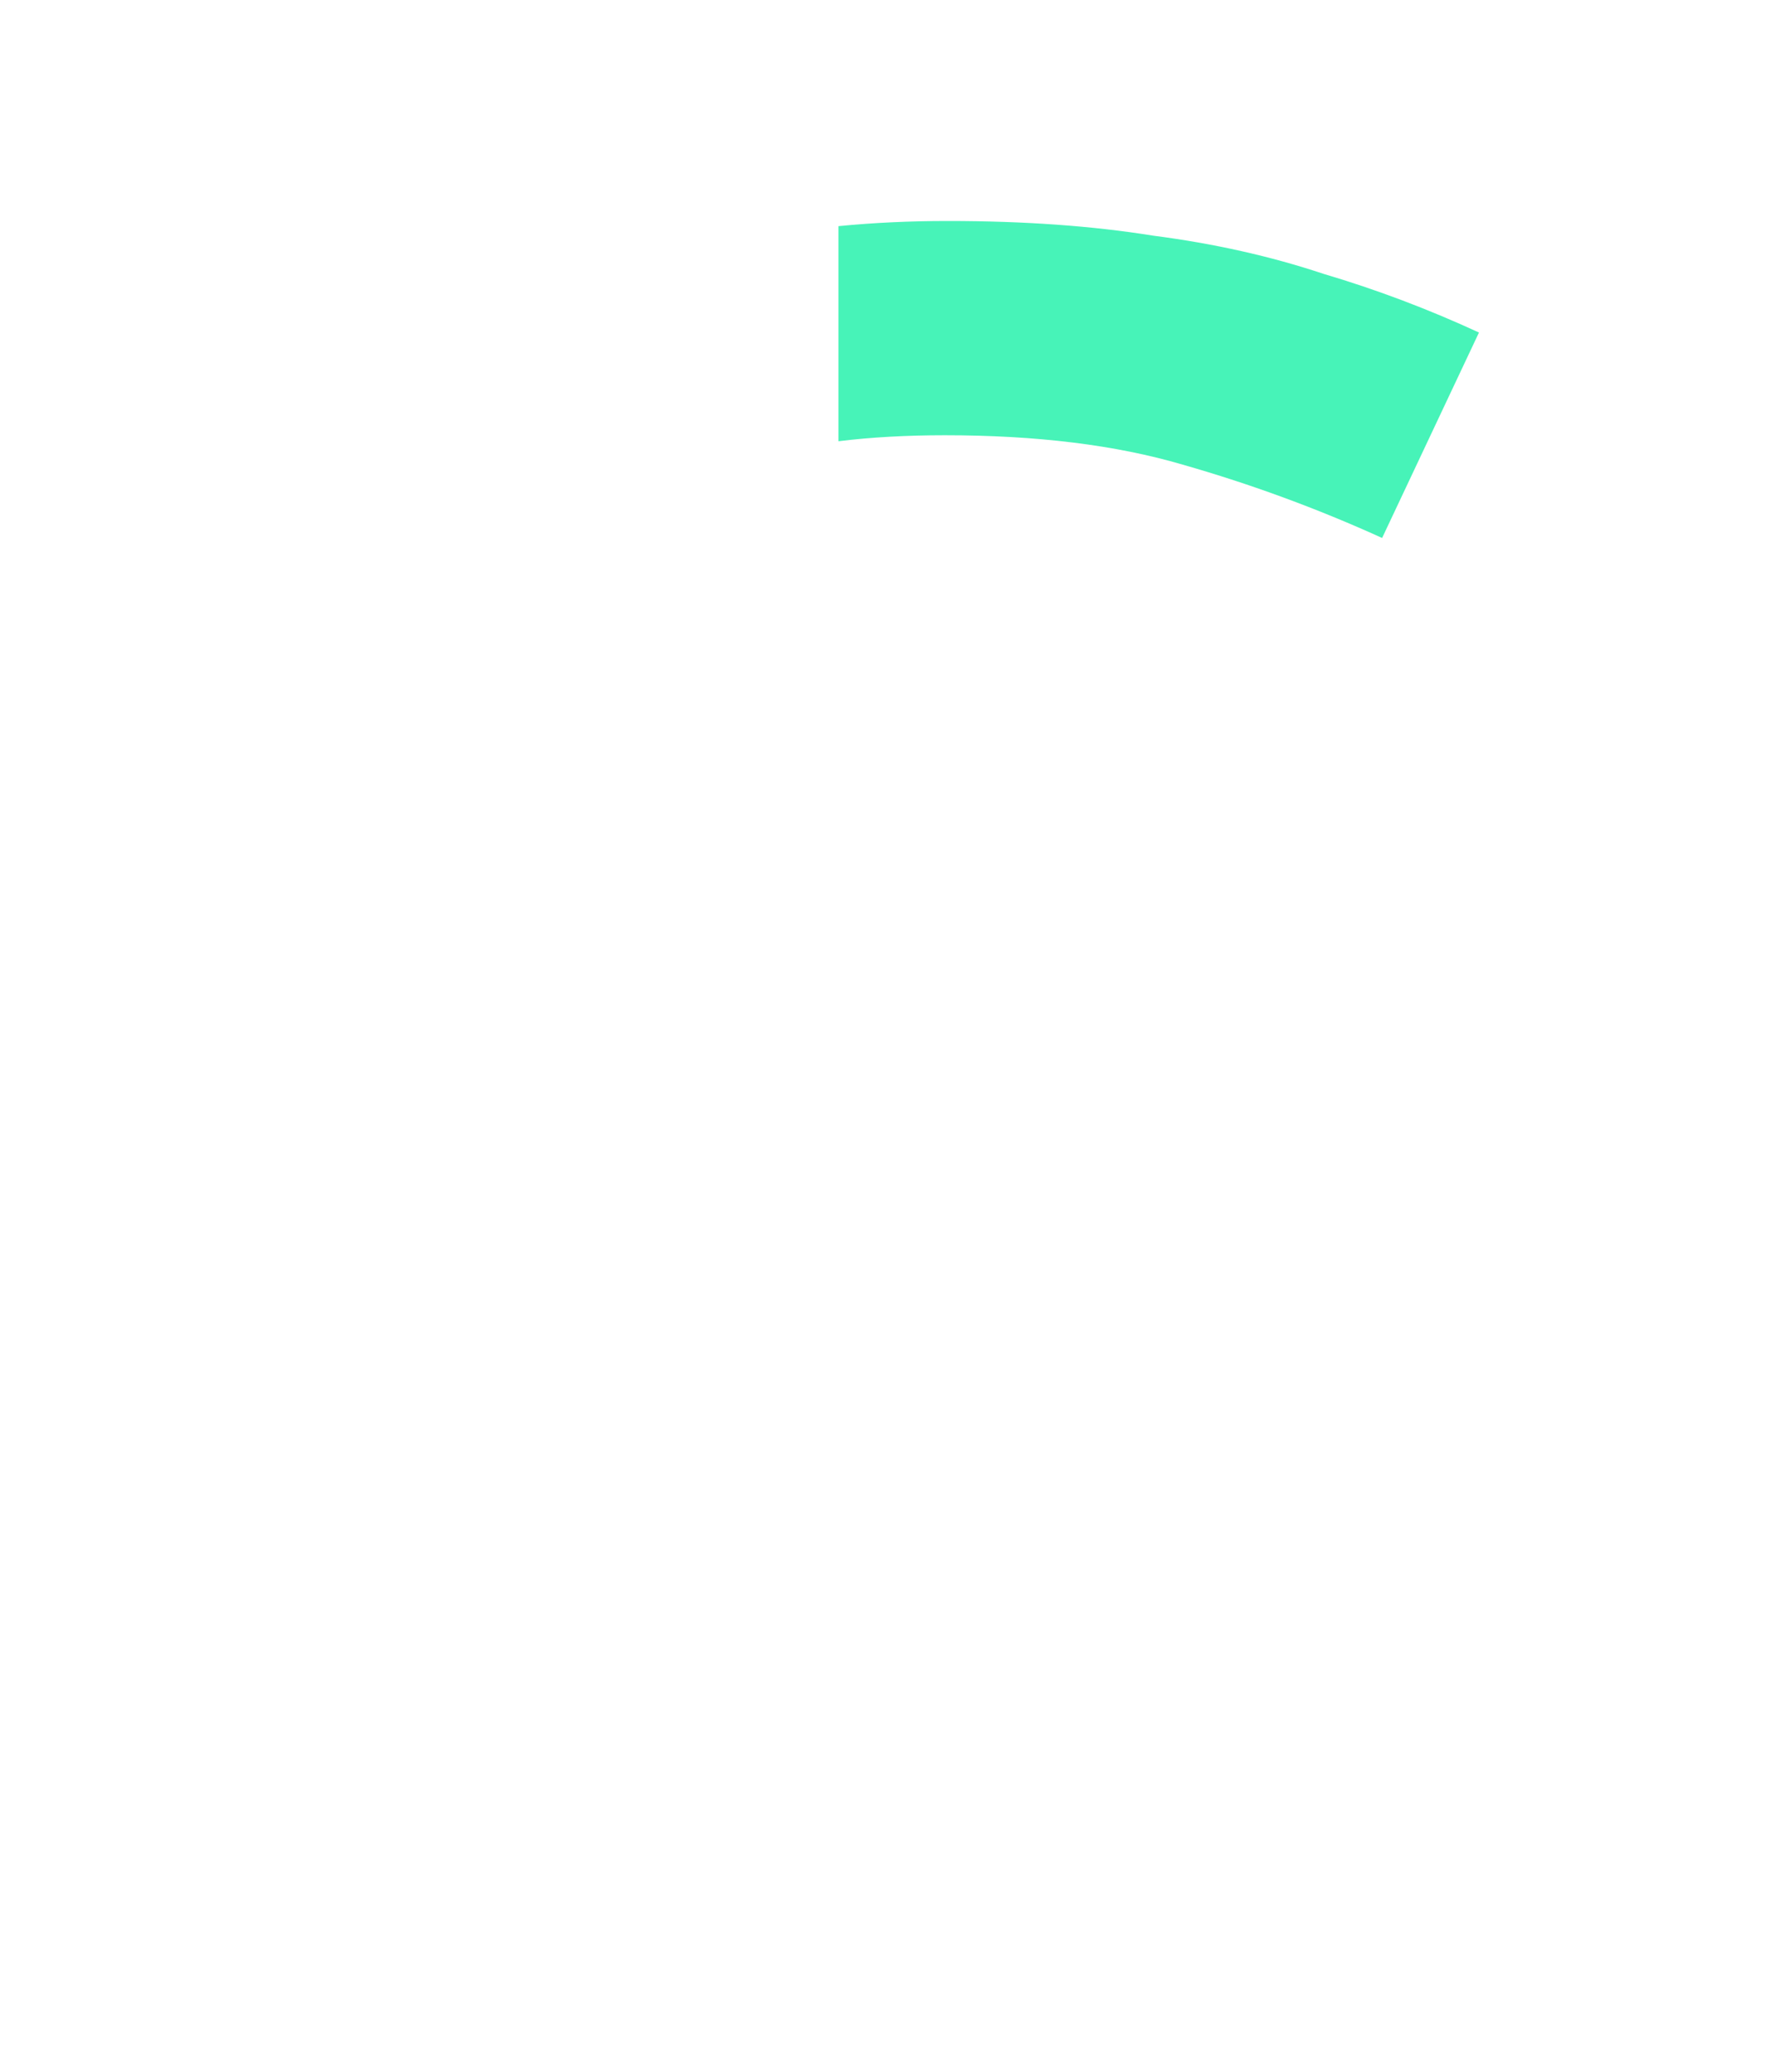 <?xml version="1.0" encoding="UTF-8"?> <svg xmlns="http://www.w3.org/2000/svg" width="640" height="750" viewBox="0 0 640 750" fill="none"> <path fill-rule="evenodd" clip-rule="evenodd" d="M303.5 81.867V159.734C315.229 158.286 328.062 157.562 342 157.562C375.292 157.562 403.979 161.104 428.062 168.187C452.854 175.271 476.937 184.125 500.312 194.75L535.375 120.375C516.958 111.875 498.187 104.792 479.062 99.125C459.937 92.75 439.396 88.146 417.438 85.312C395.479 81.771 370.687 80 343.062 80C329.399 80 316.212 80.622 303.5 81.867Z" fill="#47F3B8"></path> <path fill-rule="evenodd" clip-rule="evenodd" d="M303.5 81.867V159.734C315.229 158.286 328.062 157.562 342 157.562C375.292 157.562 403.979 161.104 428.062 168.187C452.854 175.271 476.937 184.125 500.312 194.75L535.375 120.375C516.958 111.875 498.187 104.792 479.062 99.125C459.937 92.75 439.396 88.146 417.438 85.312C395.479 81.771 370.687 80 343.062 80C329.399 80 316.212 80.622 303.5 81.867Z" fill="url(#paint0_linear_1035_5544)" fill-opacity="0.15"></path> <defs> <linearGradient id="paint0_linear_1035_5544" x1="183.106" y1="637.372" x2="249.646" y2="475.659" gradientUnits="userSpaceOnUse"> <stop stop-color="#05096A"></stop> <stop offset="1" stop-color="#0B15FF" stop-opacity="0"></stop> </linearGradient> </defs> </svg> 